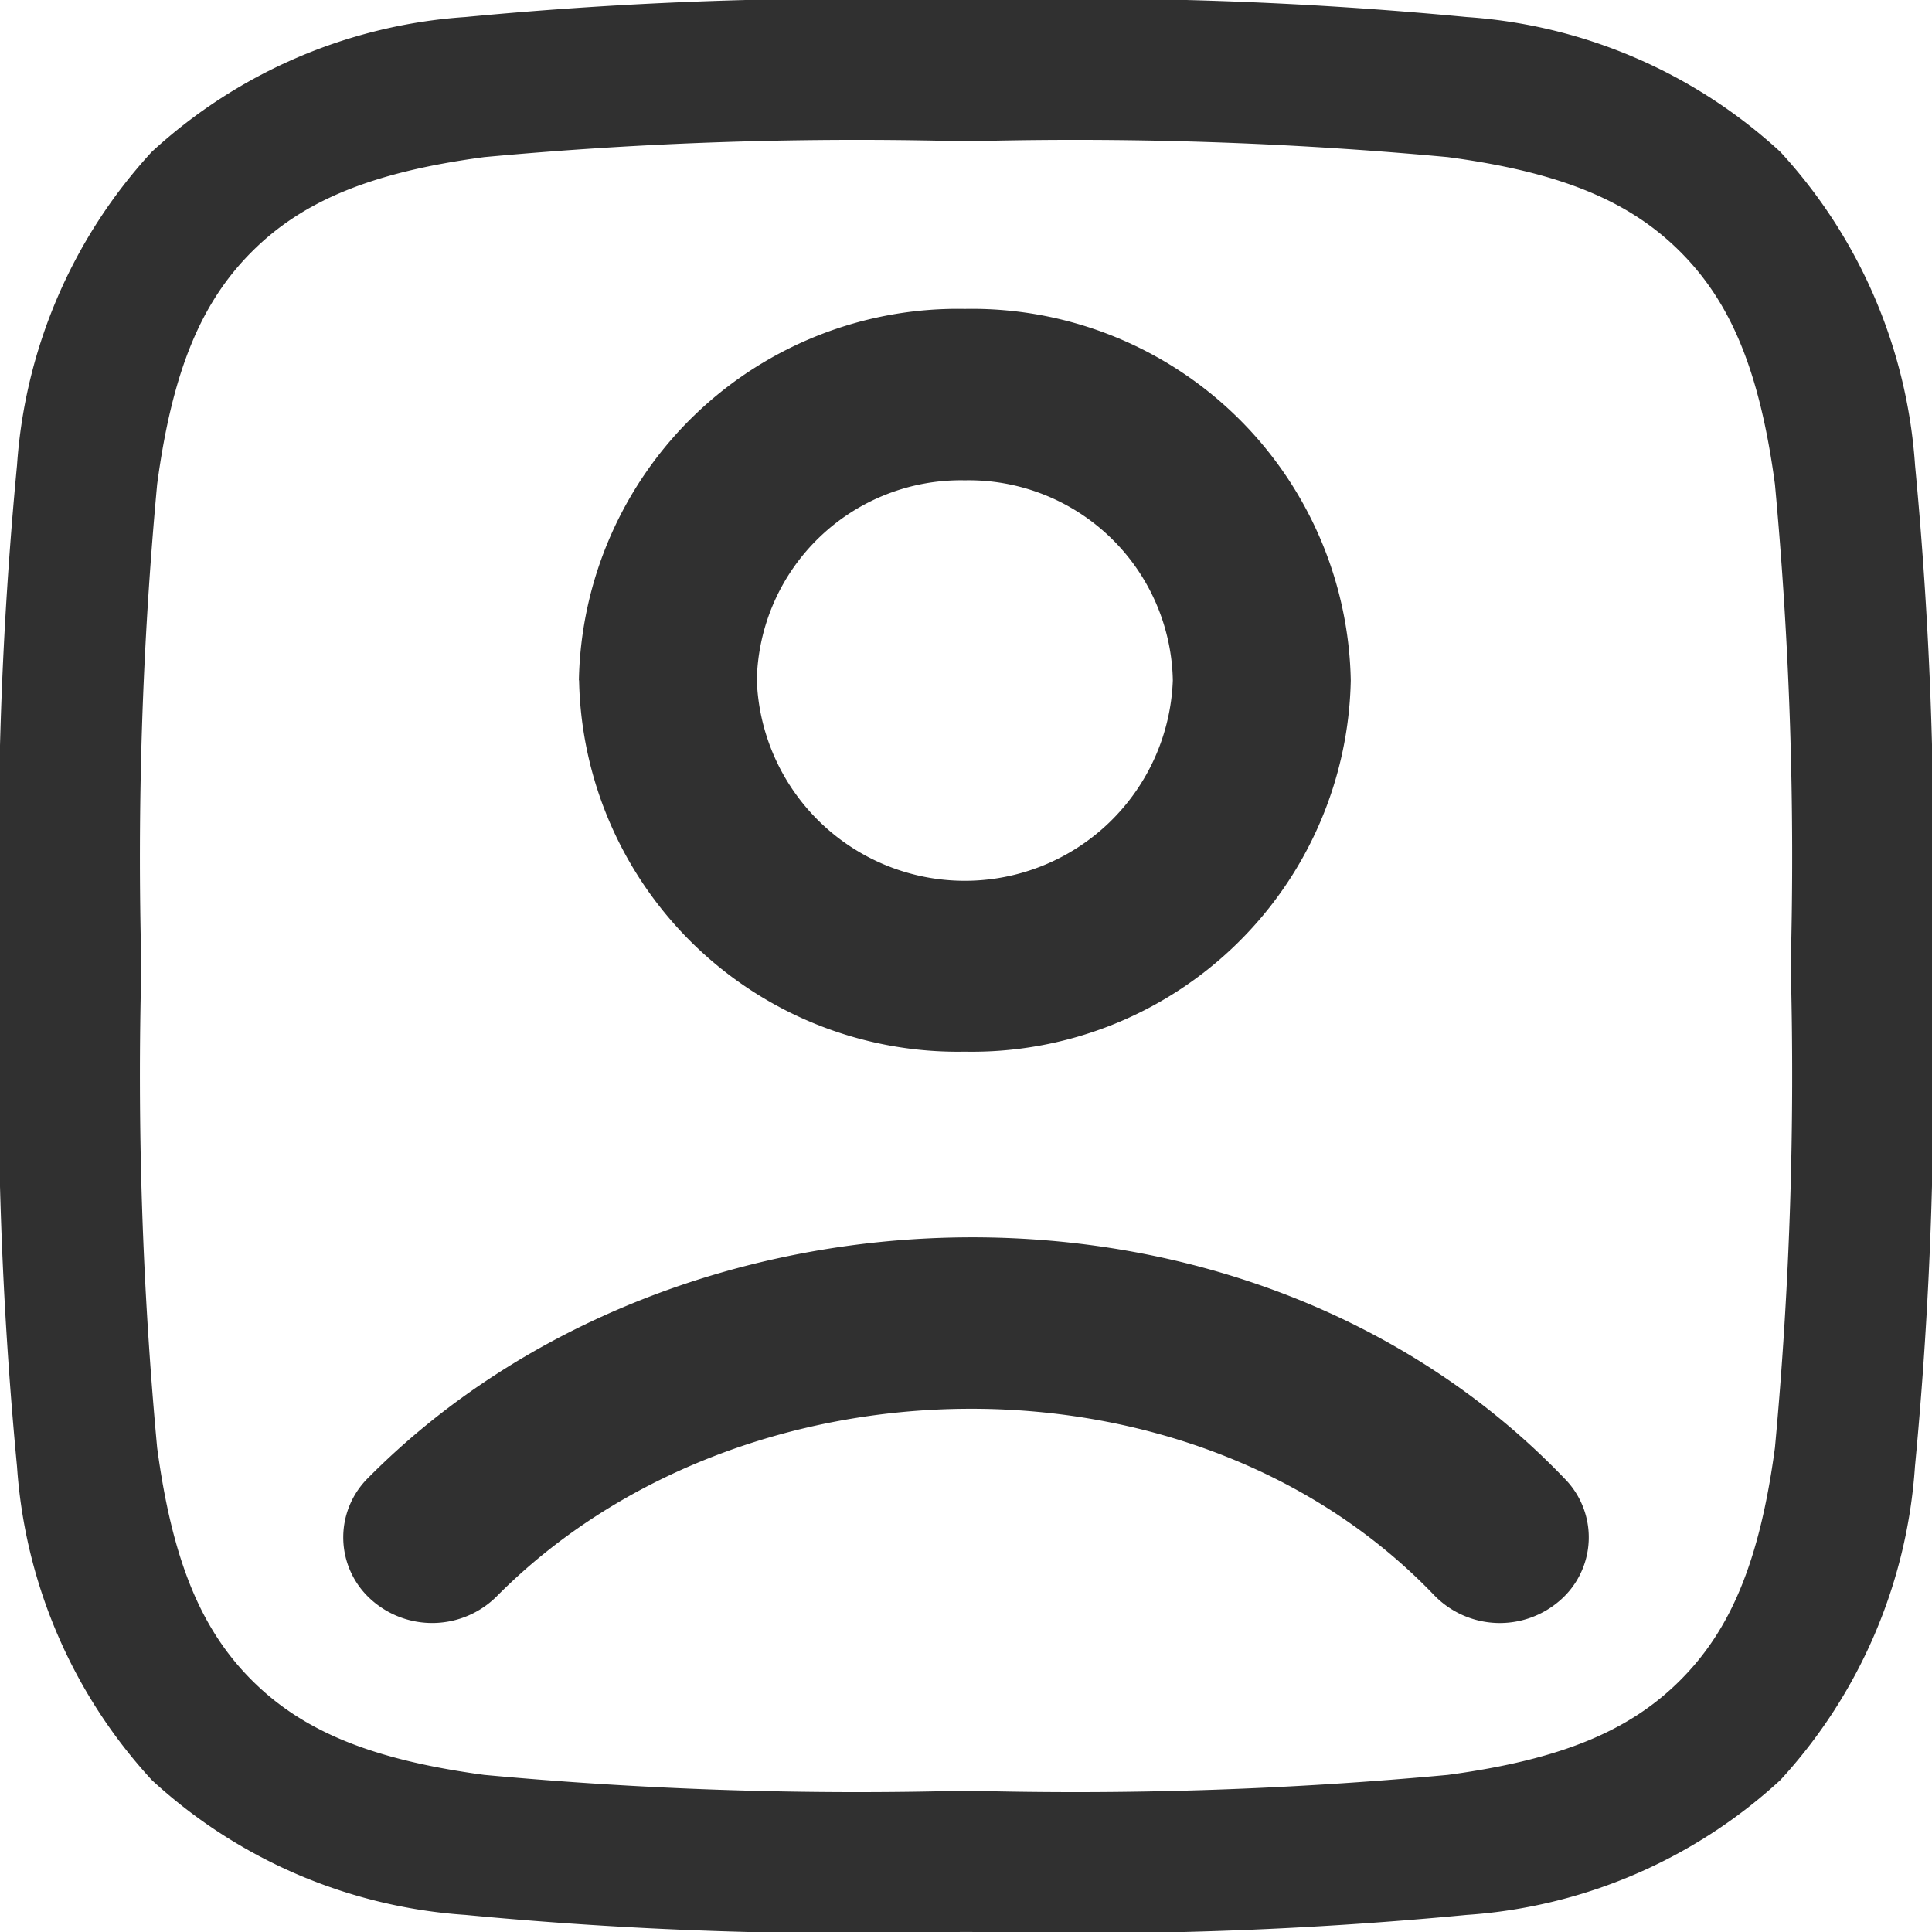 <svg xmlns="http://www.w3.org/2000/svg" width="41.184" height="41.184" viewBox="0 0 41.184 41.184">
  <g id="user_17740832" transform="translate(-1.75 -2.527)">
    <path id="Path_36" data-name="Path 36" d="M22.227,2.527h.23a87.13,87.13,0,0,1,10.557.363A10.961,10.961,0,0,1,39.7,5.763a10.961,10.961,0,0,1,2.873,6.684A87.139,87.139,0,0,1,42.934,23v.23a87.139,87.139,0,0,1-.363,10.557A10.961,10.961,0,0,1,39.7,40.474a10.961,10.961,0,0,1-6.684,2.873,87.139,87.139,0,0,1-10.557.363h-.23a87.139,87.139,0,0,1-10.557-.363,10.961,10.961,0,0,1-6.684-2.873A10.961,10.961,0,0,1,2.113,33.79,87.13,87.13,0,0,1,1.75,23.234V23a87.13,87.13,0,0,1,.363-10.557A10.961,10.961,0,0,1,4.986,5.763,10.961,10.961,0,0,1,11.67,2.89,87.13,87.13,0,0,1,22.227,2.527ZM12.072,5.876C9.64,6.2,8.188,6.823,7.117,7.894S5.426,10.417,5.1,12.849a86.064,86.064,0,0,0-.336,10.27A86.063,86.063,0,0,0,5.1,33.389c.327,2.431.947,3.884,2.018,4.955s2.523,1.691,4.955,2.018a86.079,86.079,0,0,0,10.27.336,86.078,86.078,0,0,0,10.27-.336c2.431-.327,3.884-.947,4.955-2.018s1.691-2.523,2.018-4.955a86.077,86.077,0,0,0,.336-10.27,86.077,86.077,0,0,0-.336-10.27c-.327-2.431-.947-3.884-2.018-4.955S35.043,6.2,32.612,5.876a86.063,86.063,0,0,0-10.27-.336,86.063,86.063,0,0,0-10.27.336Z" transform="translate(0 0)" fill="#303030" fill-rule="evenodd"/>
    <path id="Path_37" data-name="Path 37" d="M20,10.681a4.351,4.351,0,0,0-4.434,4.263,4.437,4.437,0,0,0,8.868,0A4.351,4.351,0,0,0,20,10.681Zm-8.227,4.263A8.076,8.076,0,0,1,20,7.027a8.076,8.076,0,0,1,8.227,7.917A8.076,8.076,0,0,1,20,22.86,8.076,8.076,0,0,1,11.777,14.944ZM30.009,34.451c-5.174-5.408-14.806-5.208-19.991.023a1.948,1.948,0,0,1-2.681.06,1.78,1.78,0,0,1-.062-2.583c6.607-6.667,18.778-7.027,25.523.023a1.78,1.78,0,0,1-.109,2.582,1.948,1.948,0,0,1-2.68-.105Z" transform="translate(2.317 2.085)" fill="#303030" fill-rule="evenodd"/>
  </g>
</svg>
